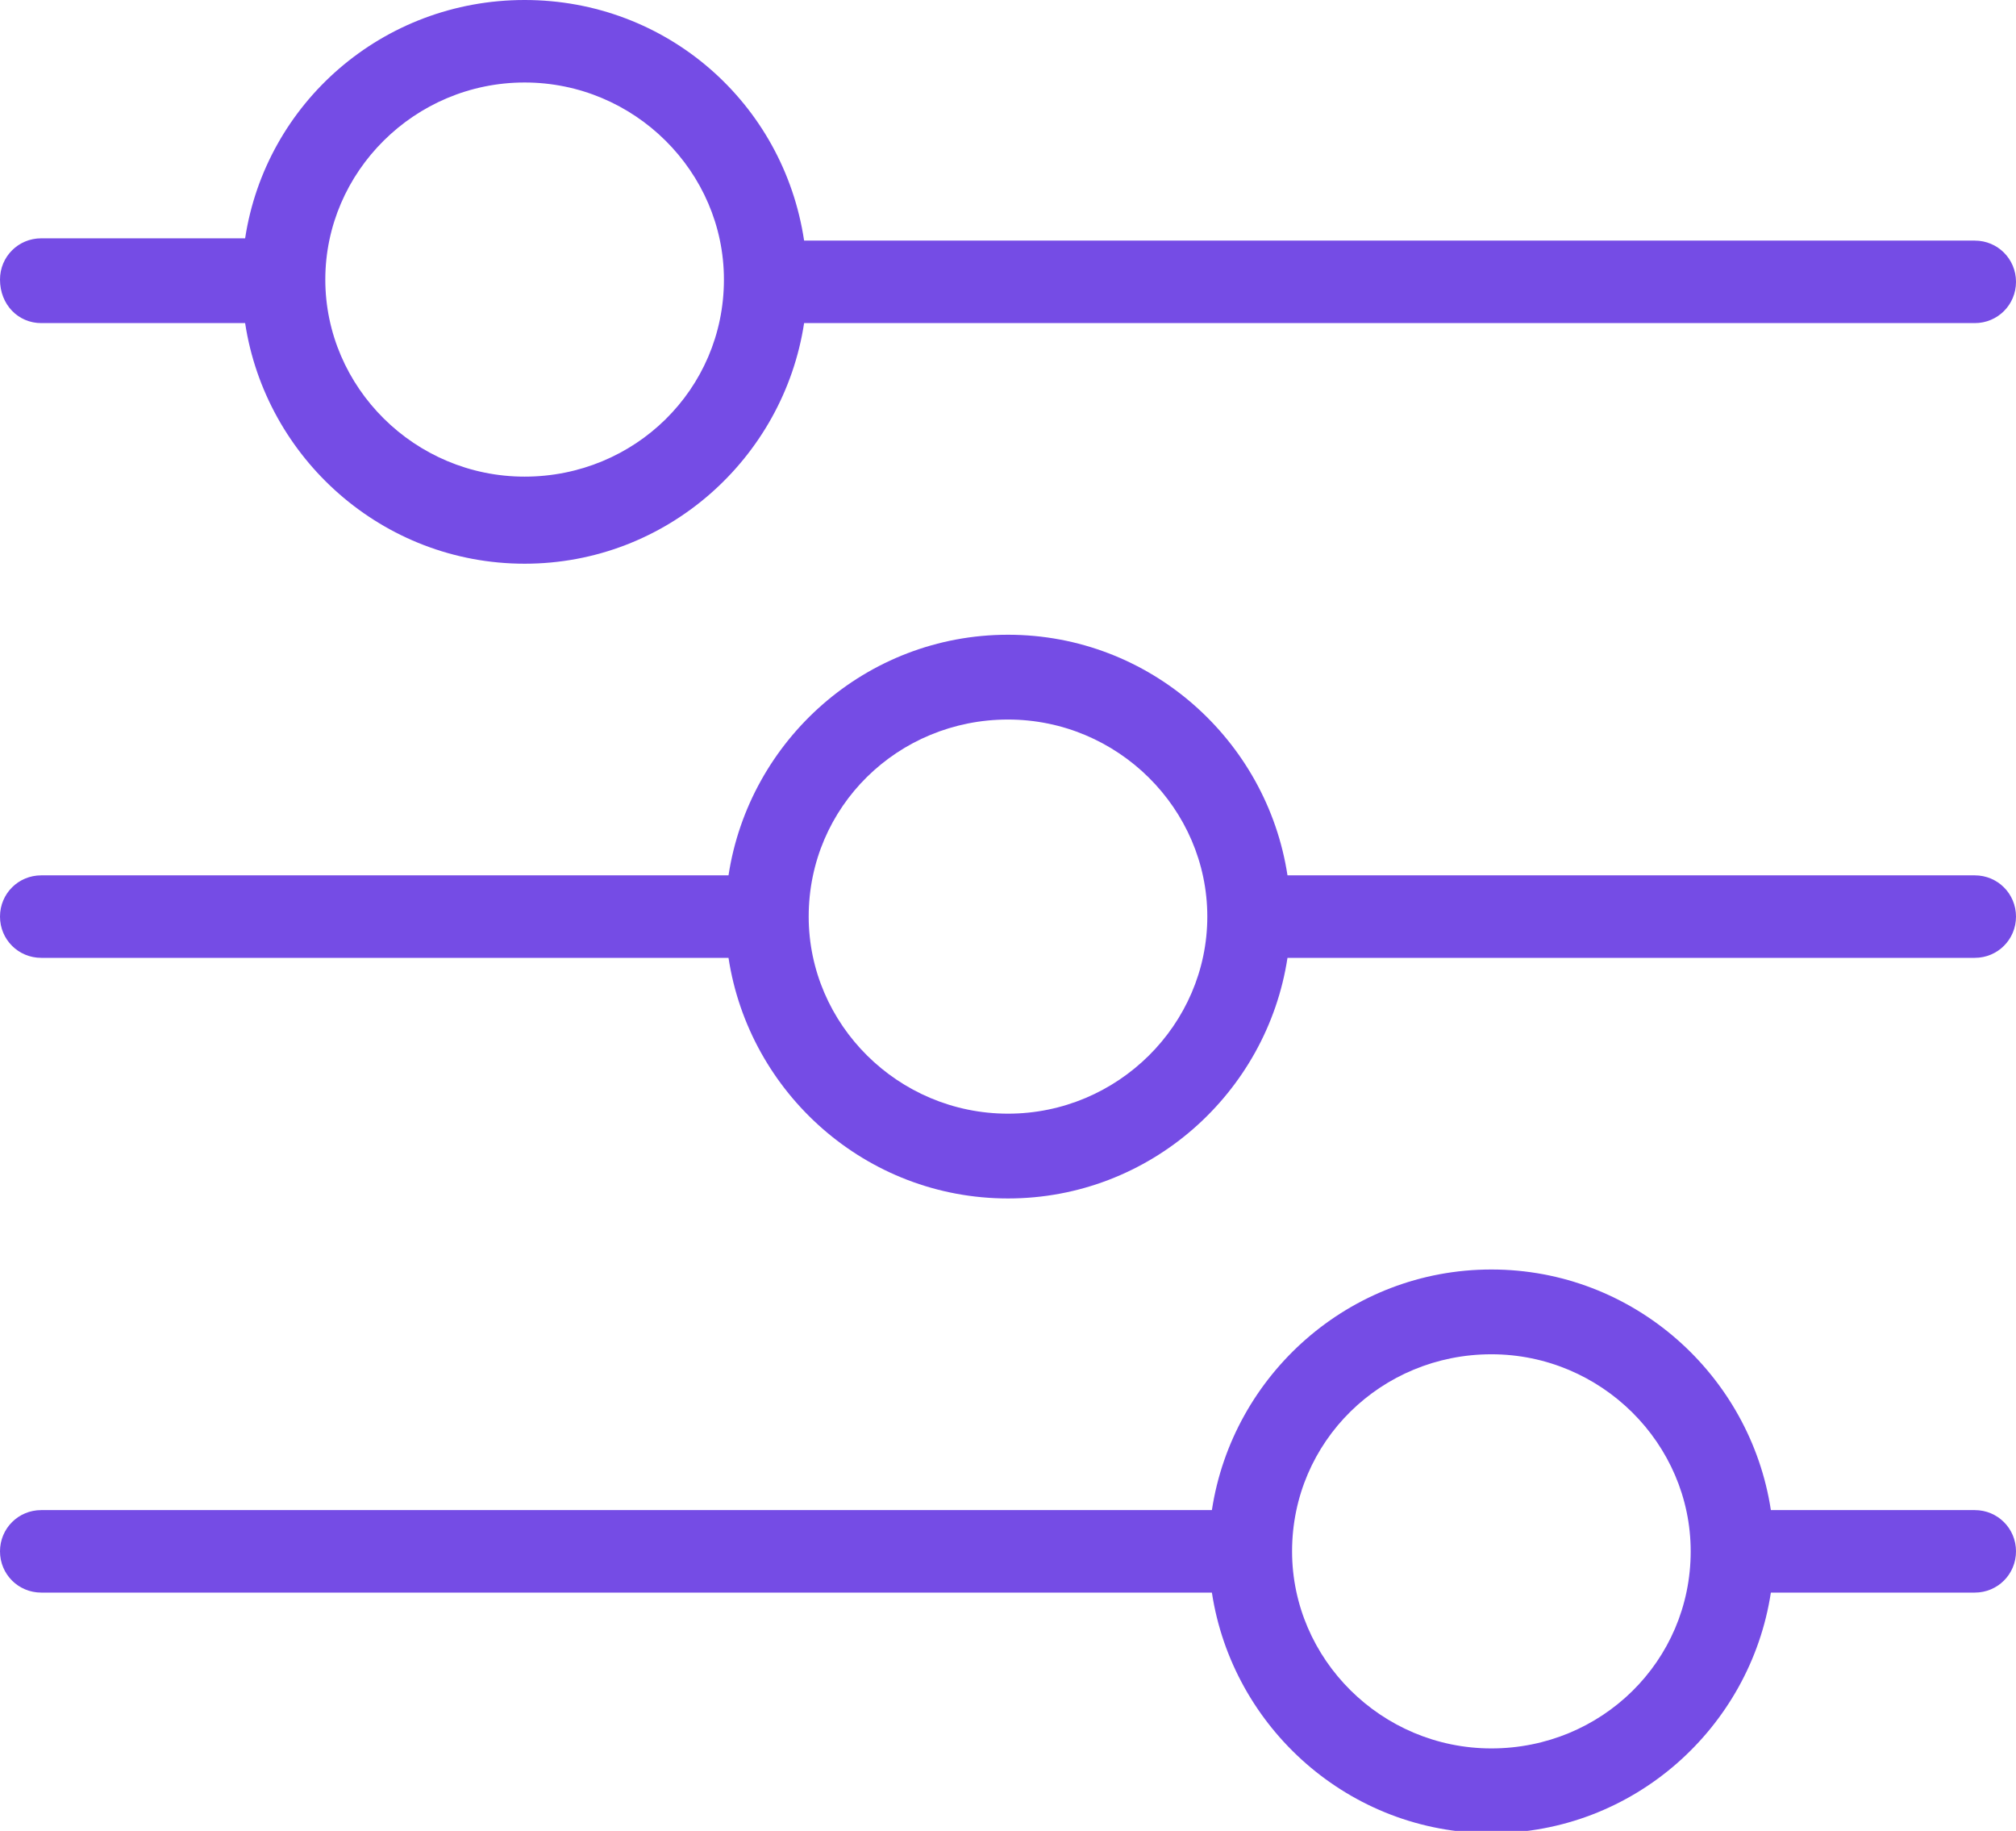 <?xml version="1.0" encoding="utf-8"?>
<!-- Generator: Adobe Illustrator 24.0.3, SVG Export Plug-In . SVG Version: 6.00 Build 0)  -->
<svg version="1.1" id="Capa_1" xmlns="http://www.w3.org/2000/svg" xmlns:xlink="http://www.w3.org/1999/xlink" x="0px" y="0px"
	 width="88px" height="79.9px" viewBox="0 0 88 79.9" style="enable-background:new 0 0 88 79.9;" xml:space="preserve">
<style type="text/css">
	.st0{fill:#754CE5;}
</style>
<g>
	<g>
		<path class="st0" d="M1.8,14.1h8.9c0.9,5.9,6,10.5,12.2,10.5S34.2,20,35.1,14.1h51.1c1,0,1.8-0.8,1.8-1.8s-0.8-1.8-1.8-1.8H35.1
			C34.2,4.5,29.1,0,22.9,0S11.6,4.5,10.7,10.4H1.8c-1,0-1.8,0.8-1.8,1.8C0,13.3,0.8,14.1,1.8,14.1z M22.9,3.6c4.8,0,8.7,3.9,8.7,8.6
			c0,4.8-3.9,8.6-8.7,8.6s-8.7-3.9-8.7-8.6C14.2,7.5,18.1,3.6,22.9,3.6z M86.2,38.2h-30c-0.9-5.9-6-10.5-12.2-10.5
			s-11.3,4.6-12.2,10.5h-30C0.8,38.2,0,39,0,40s0.8,1.8,1.8,1.8h30c0.9,5.9,6,10.5,12.2,10.5s11.3-4.6,12.2-10.5h30
			c1,0,1.8-0.8,1.8-1.8S87.2,38.2,86.2,38.2z M44,48.6c-4.8,0-8.7-3.9-8.7-8.6c0-4.8,3.9-8.6,8.7-8.6s8.7,3.9,8.7,8.6
			S48.8,48.6,44,48.6z M86.2,65.9h-8.9c-0.9-5.9-6-10.5-12.2-10.5S53.8,60,52.9,65.9H1.8c-1,0-1.8,0.8-1.8,1.8s0.8,1.8,1.8,1.8h51.1
			c0.9,5.9,6,10.5,12.2,10.5s11.3-4.6,12.2-10.5h8.9c1,0,1.8-0.8,1.8-1.8C88,66.7,87.2,65.9,86.2,65.9z M65.1,76.3
			c-4.8,0-8.7-3.9-8.7-8.6c0-4.8,3.9-8.6,8.7-8.6s8.7,3.9,8.7,8.6C73.8,72.5,69.9,76.3,65.1,76.3z"/>
	</g>
</g>
</svg>
